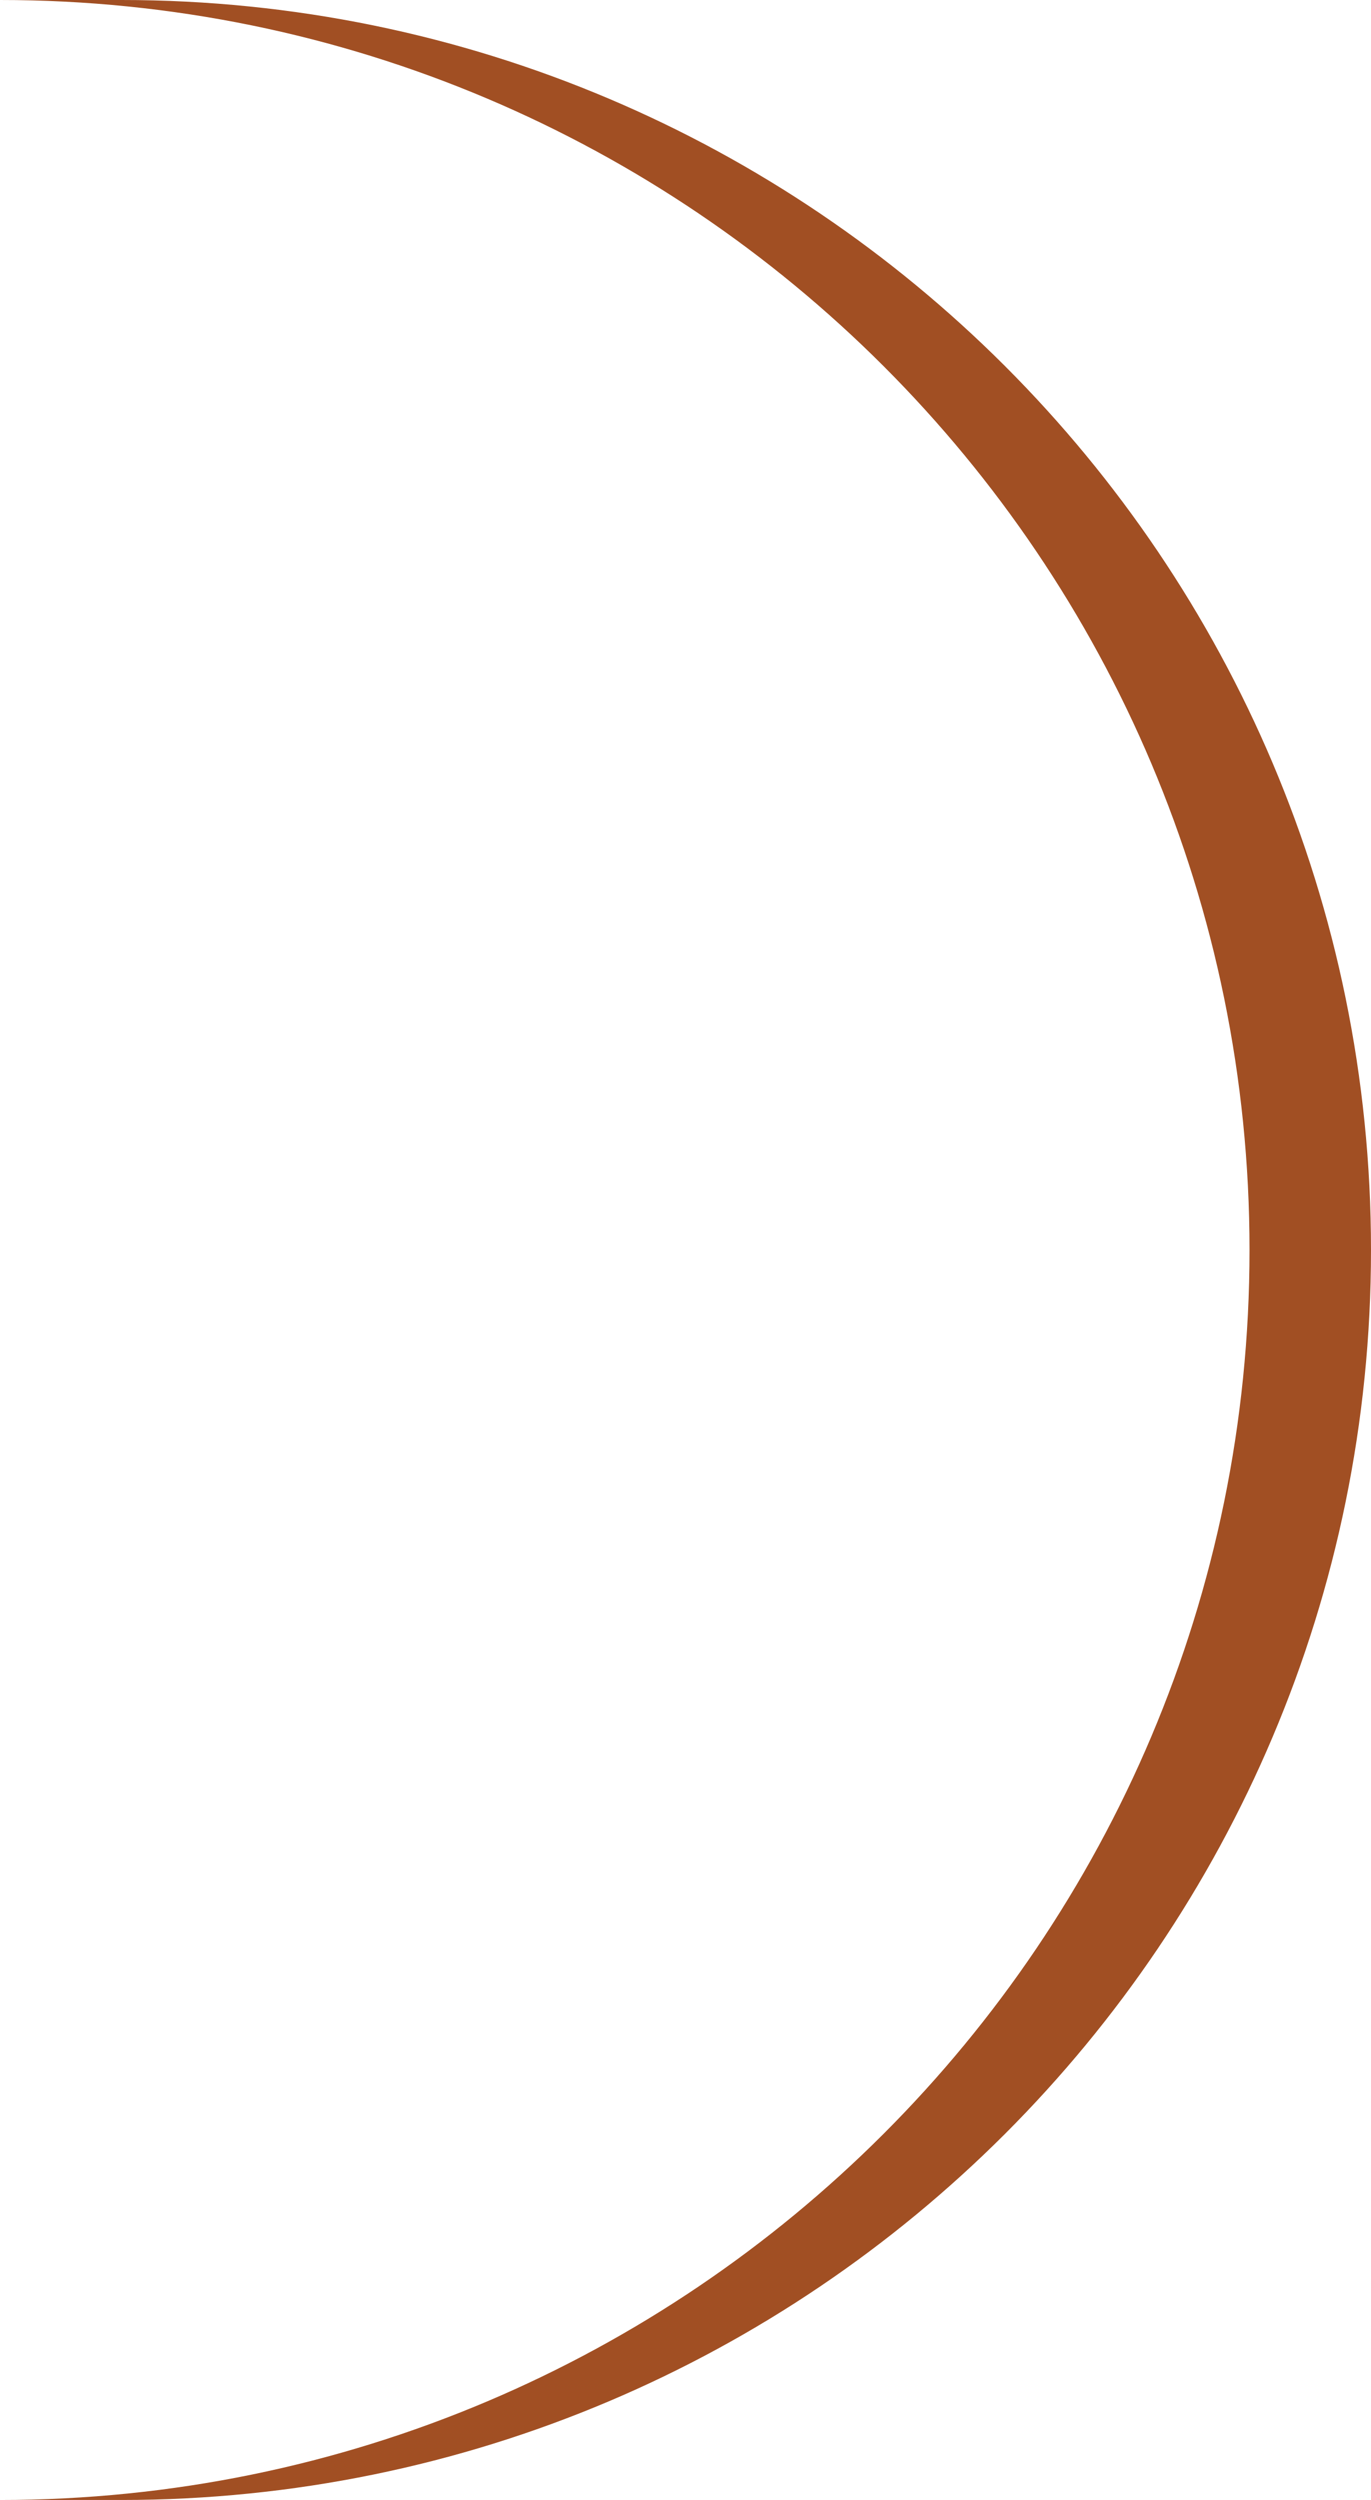 <?xml version="1.0" encoding="UTF-8"?> <svg xmlns="http://www.w3.org/2000/svg" width="79" height="144" viewBox="0 0 79 144" fill="none"><path d="M7 0C46.764 6.70031e-06 79 32.236 79 72C79 111.764 46.764 144 7 144H0C39.764 144 72 111.764 72 72C72 32.236 39.764 2.31934e-06 0 0H7Z" fill="#A14F23"></path></svg> 